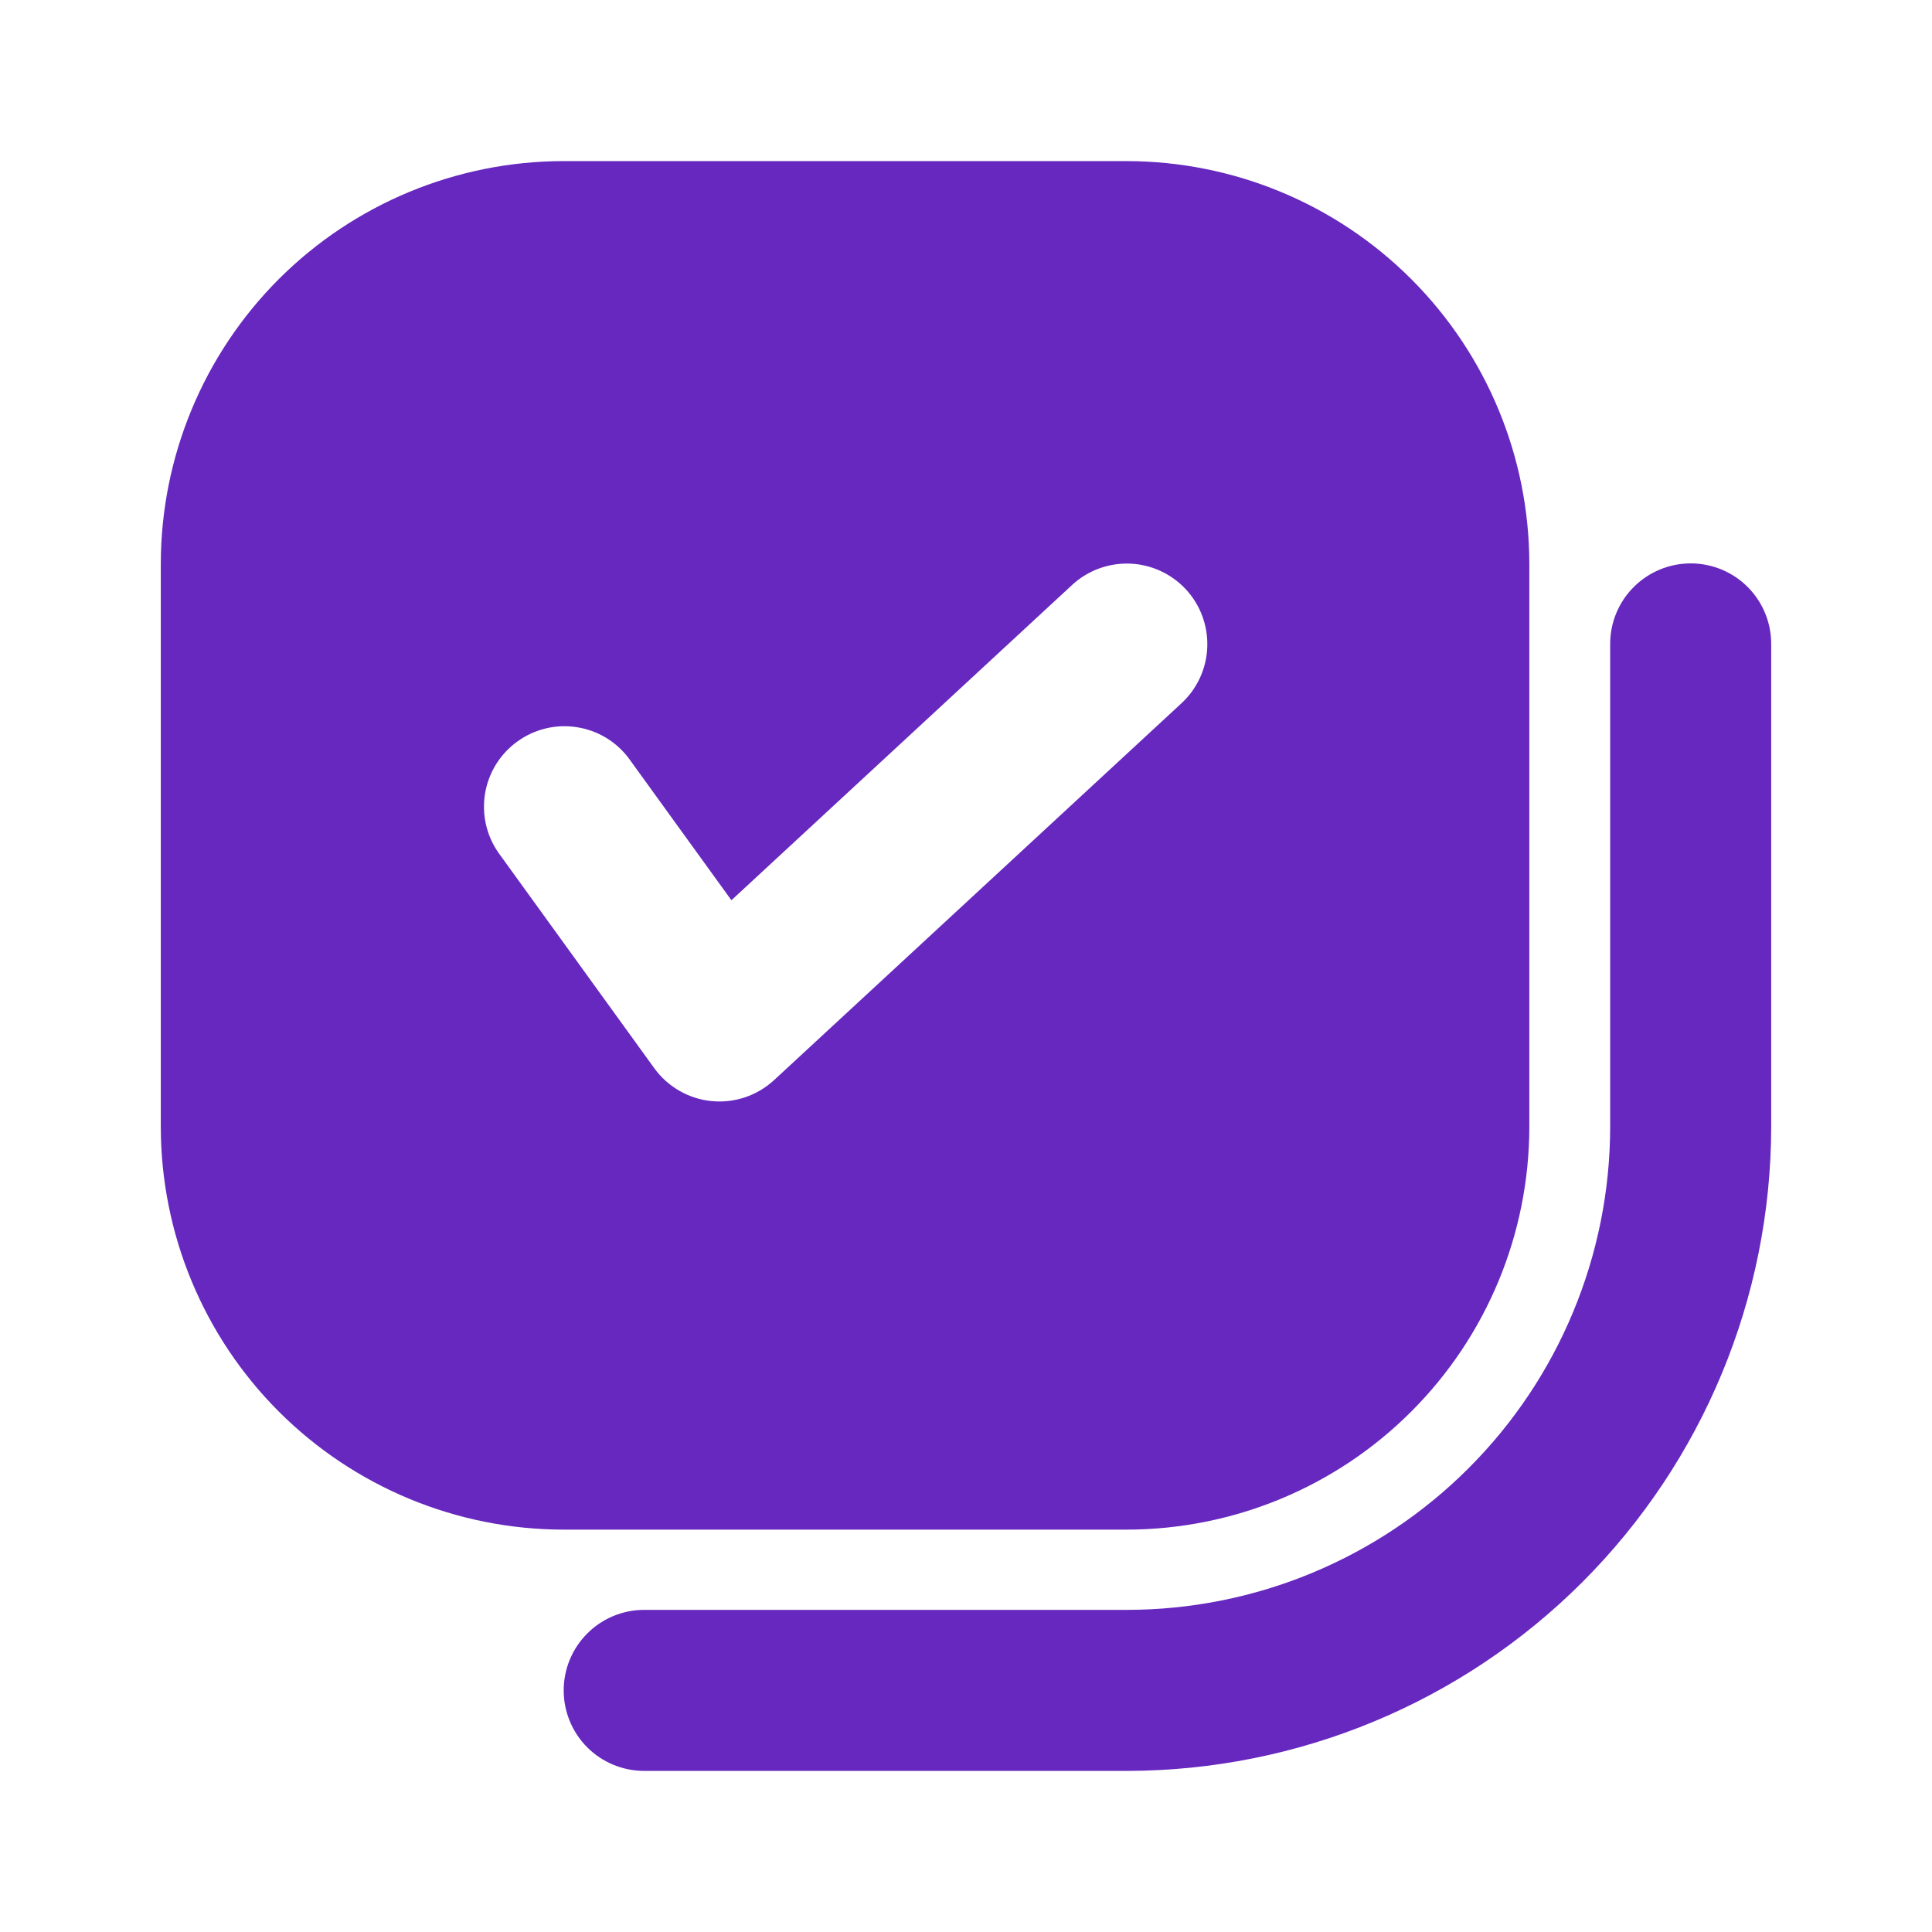 <svg width="26" height="26" viewBox="0 0 26 26" fill="none" xmlns="http://www.w3.org/2000/svg">
<path d="M21.669 8.665V15.165C21.667 16.889 20.982 18.541 19.763 19.759C18.545 20.978 16.893 21.663 15.169 21.665H8.669C8.382 21.665 8.106 21.779 7.903 21.983C7.7 22.186 7.586 22.461 7.586 22.749C7.586 23.036 7.7 23.312 7.903 23.515C8.106 23.718 8.382 23.832 8.669 23.832H15.169C17.467 23.829 19.67 22.916 21.295 21.291C22.919 19.666 23.833 17.463 23.836 15.165V8.665C23.836 8.378 23.722 8.102 23.519 7.899C23.316 7.696 23.04 7.582 22.753 7.582C22.465 7.582 22.19 7.696 21.987 7.899C21.783 8.102 21.669 8.378 21.669 8.665Z" fill="#6628BE"/>
<path d="M15.164 20.585C16.6 20.583 17.977 20.012 18.992 18.996C20.008 17.981 20.579 16.604 20.581 15.168V7.585C20.579 6.149 20.008 4.772 18.992 3.756C17.977 2.741 16.6 2.17 15.164 2.168H7.581C6.145 2.17 4.768 2.741 3.752 3.756C2.737 4.772 2.166 6.149 2.164 7.585V15.168C2.166 16.604 2.737 17.981 3.752 18.996C4.768 20.012 6.145 20.583 7.581 20.585H15.164ZM8.458 10.2L9.843 12.115L14.428 7.872C14.639 7.677 14.919 7.574 15.206 7.585C15.493 7.596 15.764 7.721 15.96 7.932C16.155 8.143 16.258 8.423 16.247 8.71C16.236 8.998 16.111 9.269 15.9 9.464L10.418 14.535C10.305 14.639 10.172 14.718 10.027 14.767C9.881 14.816 9.727 14.833 9.575 14.818C9.422 14.803 9.275 14.755 9.142 14.679C9.009 14.602 8.894 14.499 8.804 14.374L6.703 11.469C6.543 11.236 6.481 10.95 6.529 10.671C6.577 10.393 6.733 10.144 6.962 9.979C7.191 9.813 7.475 9.743 7.755 9.785C8.035 9.826 8.287 9.975 8.458 10.2Z" fill="#6628BE"/>
</svg>

